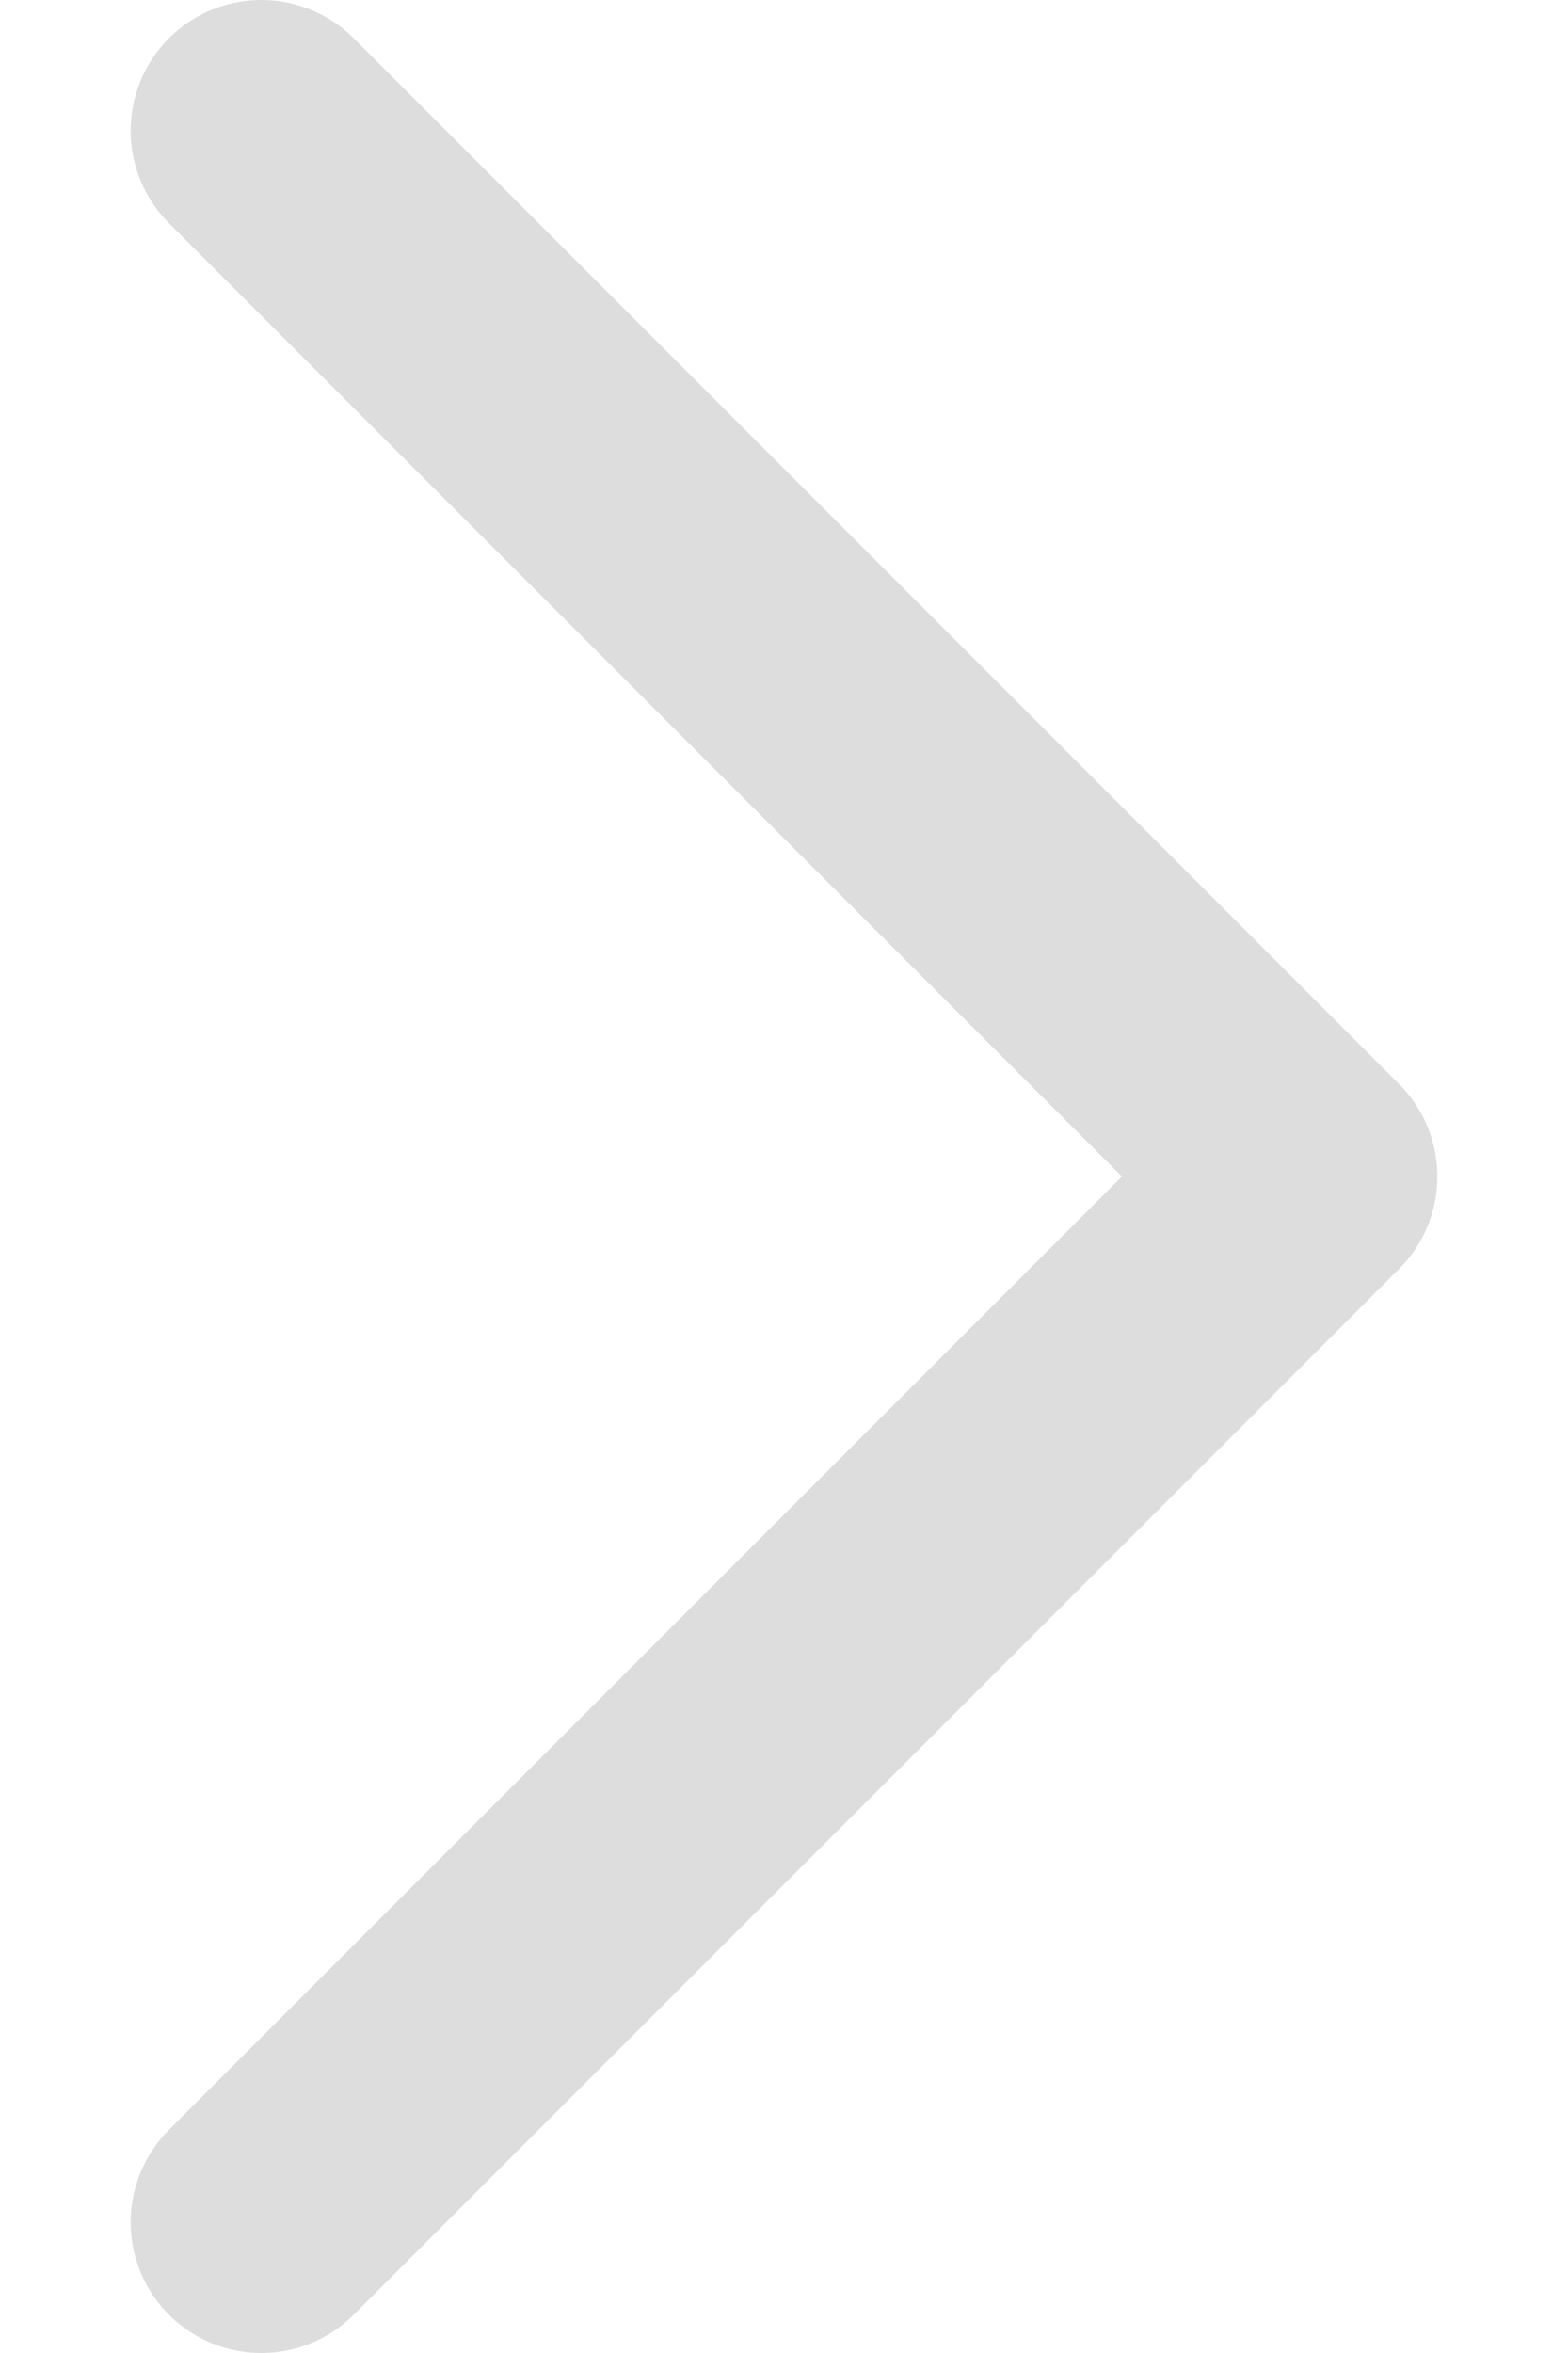 <?xml version="1.0" encoding="UTF-8"?> <svg xmlns="http://www.w3.org/2000/svg" width="6" height="9" viewBox="0 0 6 9" fill="none"><path opacity="0.5" d="M1 0.5L5 4.5L1 8.5" stroke="#BEBDBC" stroke-linecap="round" stroke-linejoin="round"></path></svg> 